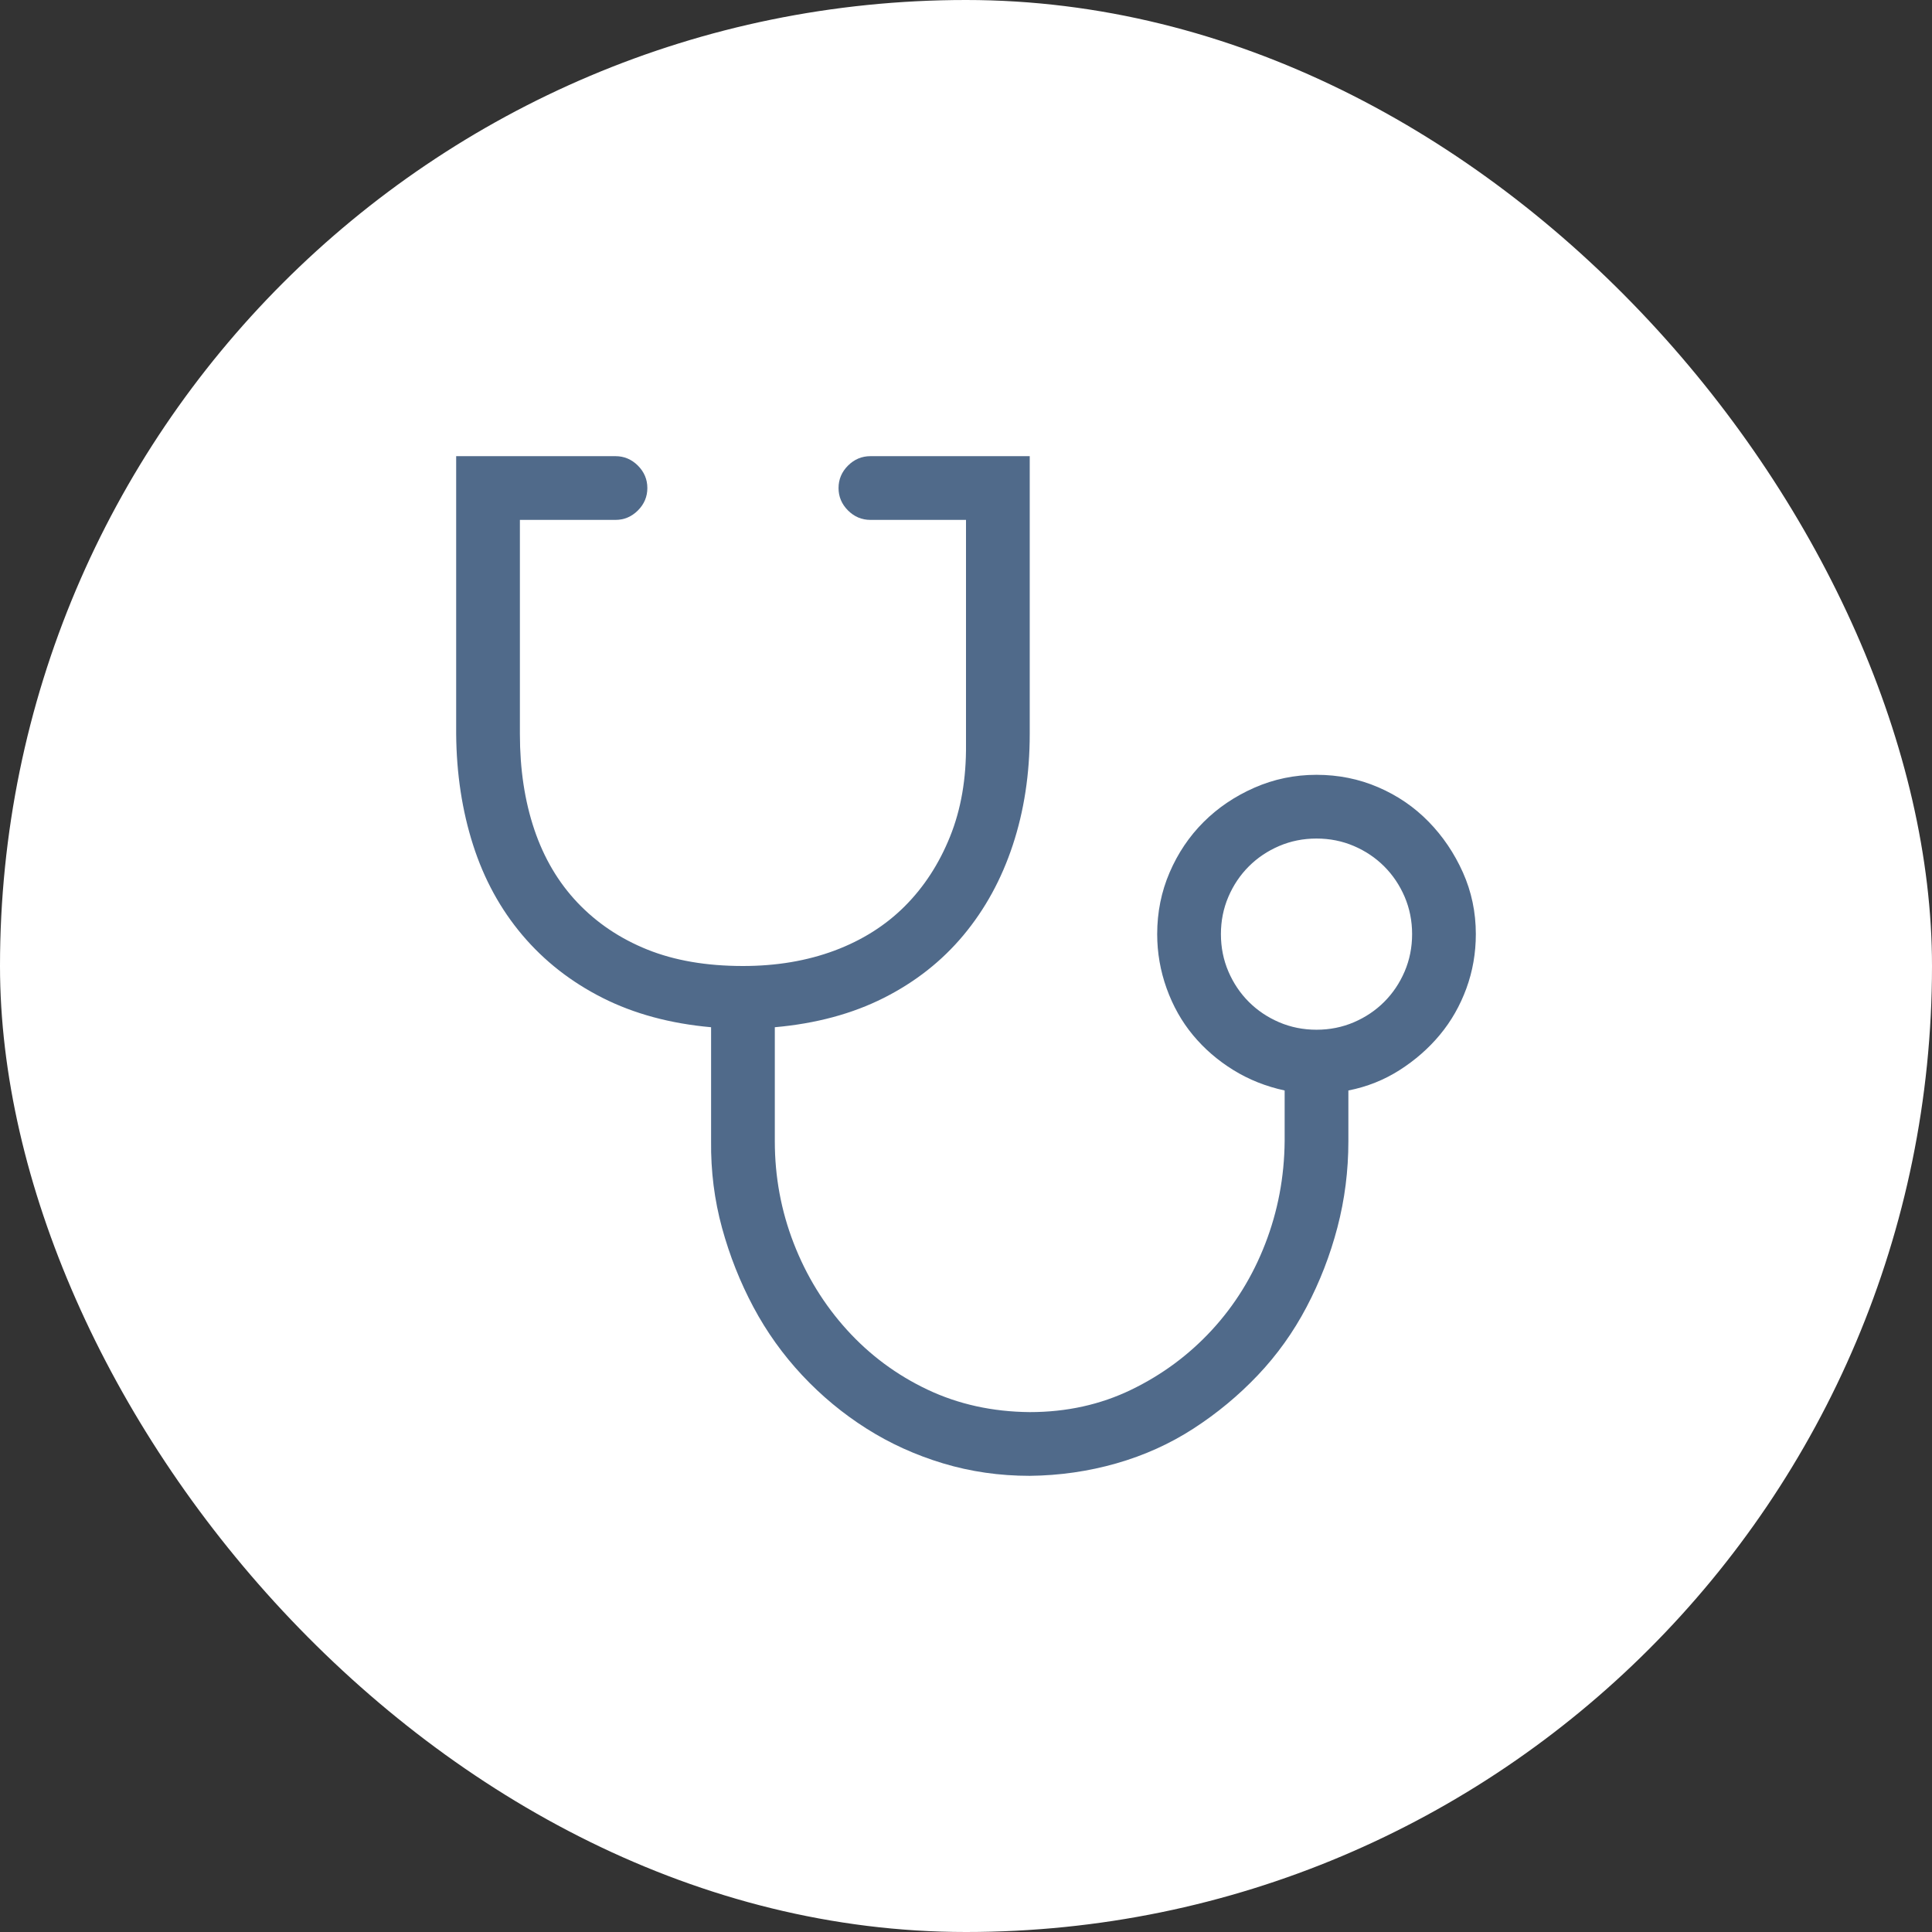 <svg xmlns="http://www.w3.org/2000/svg" width="72" height="72" viewBox="0 0 72 72" fill="none"><rect x="0" y="0" width="72" height="72" fill="#333333" stroke="none"/><rect width="72" height="72" rx="36" fill="white"></rect><path d="M49.062 28.875C49.879 28.875 50.646 29.03 51.363 29.339C52.081 29.648 52.705 30.075 53.237 30.619C53.769 31.163 54.196 31.794 54.518 32.512C54.839 33.229 55 33.996 55 34.812C55 35.518 54.883 36.192 54.648 36.835C54.412 37.478 54.085 38.053 53.664 38.56C53.243 39.068 52.742 39.507 52.161 39.878C51.58 40.249 50.943 40.503 50.25 40.639V42.531C50.25 43.632 50.114 44.702 49.842 45.741C49.57 46.78 49.186 47.77 48.691 48.71C48.197 49.65 47.59 50.497 46.873 51.252C46.156 52.007 45.358 52.668 44.48 53.237C43.601 53.806 42.643 54.239 41.603 54.536C40.565 54.833 39.488 54.988 38.375 55C37.249 55 36.173 54.845 35.147 54.536C34.12 54.227 33.167 53.794 32.289 53.237C31.411 52.681 30.613 52.019 29.895 51.252C29.178 50.485 28.572 49.638 28.077 48.71C27.582 47.782 27.193 46.799 26.908 45.76C26.624 44.721 26.488 43.645 26.5 42.531V38.282C24.979 38.146 23.63 37.781 22.455 37.188C21.28 36.594 20.284 35.815 19.468 34.85C18.651 33.885 18.039 32.765 17.631 31.491C17.223 30.217 17.012 28.838 17 27.354V17H22.938C23.259 17 23.537 17.117 23.773 17.352C24.008 17.588 24.125 17.866 24.125 18.188C24.125 18.509 24.008 18.787 23.773 19.023C23.537 19.258 23.259 19.375 22.938 19.375H19.375V27.354C19.375 28.665 19.554 29.852 19.913 30.916C20.272 31.98 20.81 32.889 21.527 33.644C22.245 34.398 23.111 34.98 24.125 35.388C25.139 35.796 26.327 36 27.688 36C28.937 36 30.075 35.808 31.102 35.425C32.128 35.041 33 34.491 33.718 33.773C34.435 33.056 34.998 32.19 35.406 31.176C35.815 30.162 36.012 29.017 36 27.743V19.375H32.438C32.116 19.375 31.838 19.258 31.602 19.023C31.367 18.787 31.25 18.509 31.25 18.188C31.25 17.866 31.367 17.588 31.602 17.352C31.838 17.117 32.116 17 32.438 17H38.375V27.354C38.375 28.838 38.165 30.217 37.744 31.491C37.324 32.765 36.711 33.885 35.907 34.85C35.103 35.815 34.114 36.594 32.938 37.188C31.763 37.781 30.409 38.146 28.875 38.282V42.531C28.875 43.855 29.11 45.123 29.58 46.335C30.05 47.547 30.712 48.623 31.565 49.563C32.419 50.504 33.421 51.246 34.571 51.79C35.722 52.334 36.99 52.613 38.375 52.625C39.748 52.625 41.01 52.347 42.16 51.79C43.31 51.233 44.312 50.491 45.166 49.563C46.02 48.636 46.681 47.566 47.151 46.353C47.621 45.141 47.863 43.867 47.875 42.531V40.639C47.182 40.49 46.545 40.237 45.964 39.878C45.383 39.519 44.882 39.086 44.461 38.579C44.04 38.072 43.713 37.491 43.477 36.835C43.242 36.179 43.125 35.505 43.125 34.812C43.125 33.996 43.28 33.229 43.589 32.512C43.898 31.794 44.319 31.17 44.851 30.638C45.383 30.106 46.013 29.679 46.743 29.357C47.473 29.036 48.246 28.875 49.062 28.875ZM49.062 38.375C49.557 38.375 50.021 38.282 50.454 38.097C50.887 37.911 51.264 37.658 51.586 37.336C51.908 37.014 52.161 36.637 52.347 36.204C52.532 35.771 52.625 35.307 52.625 34.812C52.625 34.318 52.532 33.854 52.347 33.421C52.161 32.988 51.908 32.611 51.586 32.289C51.264 31.967 50.887 31.714 50.454 31.528C50.021 31.343 49.557 31.25 49.062 31.25C48.568 31.25 48.104 31.343 47.671 31.528C47.238 31.714 46.861 31.967 46.539 32.289C46.217 32.611 45.964 32.988 45.778 33.421C45.593 33.854 45.5 34.318 45.5 34.812C45.5 35.307 45.593 35.771 45.778 36.204C45.964 36.637 46.217 37.014 46.539 37.336C46.861 37.658 47.238 37.911 47.671 38.097C48.104 38.282 48.568 38.375 49.062 38.375Z" fill="#506A8A"></path></svg>